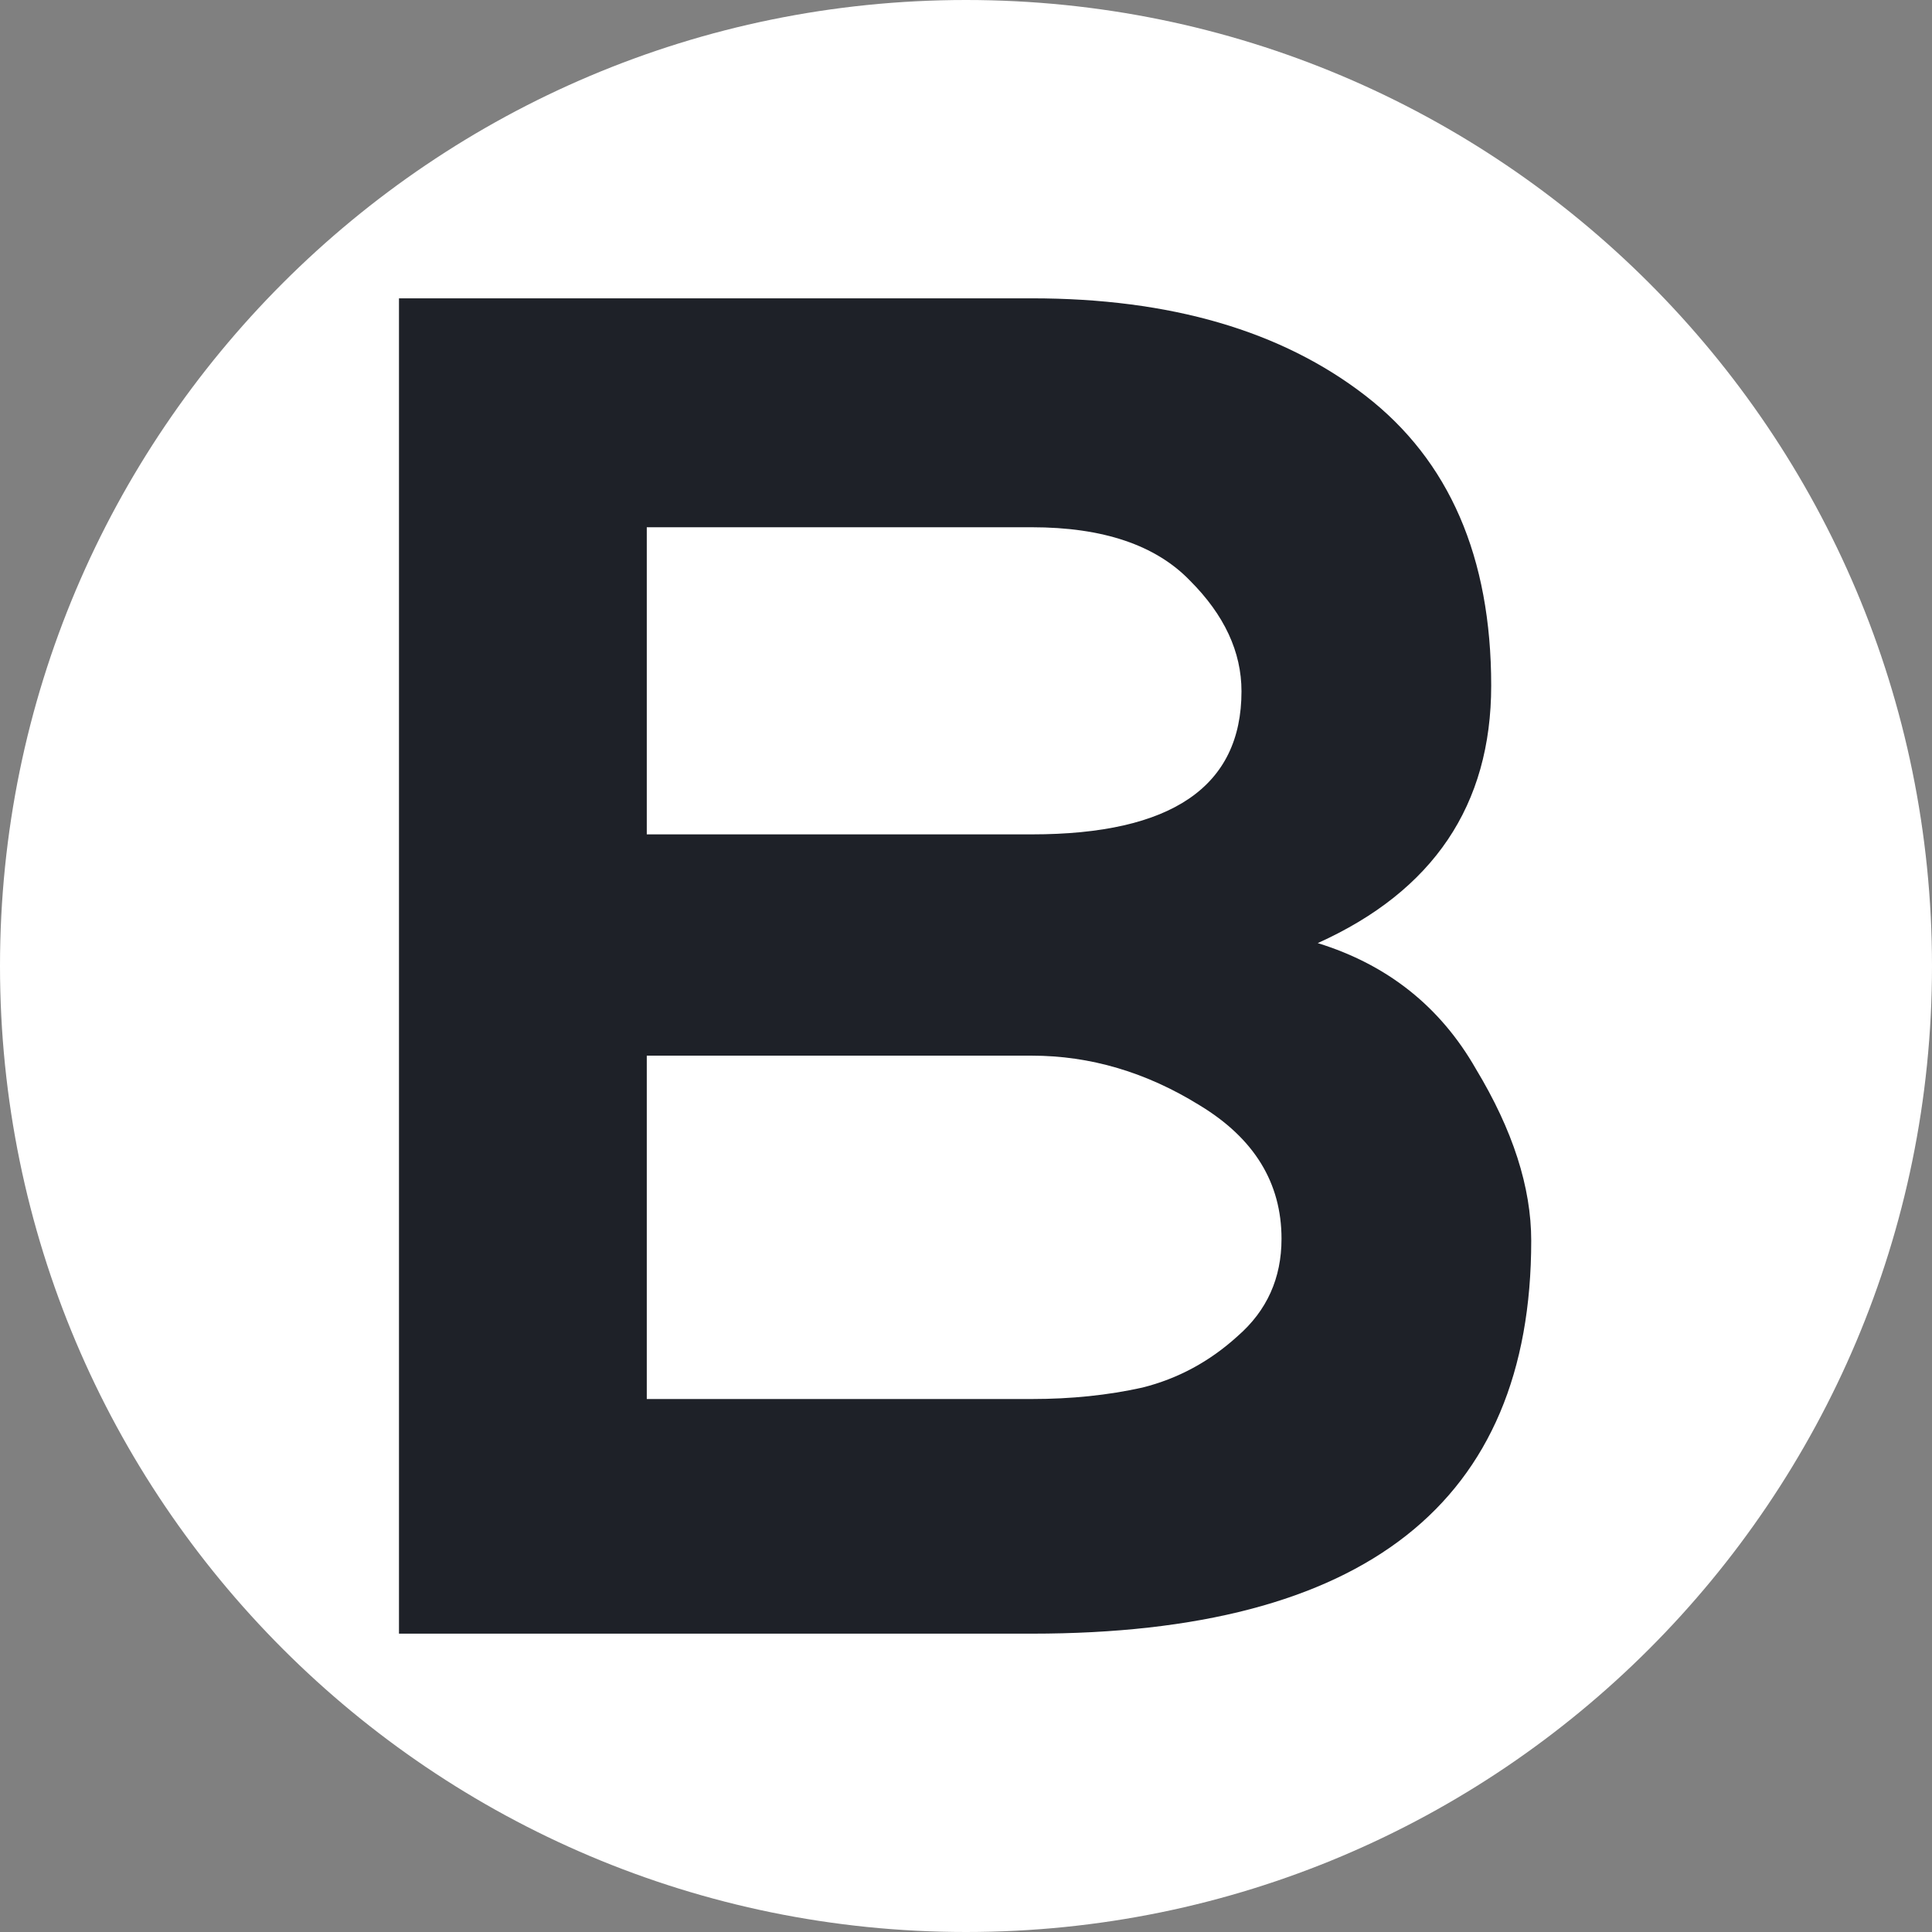 <?xml version="1.0" encoding="UTF-8"?> <svg xmlns="http://www.w3.org/2000/svg" width="350" height="350" viewBox="0 0 350 350" fill="none"><rect x="0" y="0" width="350" height="350" fill="#808080" stroke="none"/> <path d="M350 175C350 271.65 271.65 350 175 350C78.35 350 0 271.65 0 175C0 78.35 78.35 0 175 0C271.65 0 350 78.35 350 175Z" fill="white"></path> <path d="M117.17 191.242V253.446H186.923C194.06 253.446 200.736 252.755 206.952 251.373C213.397 249.76 219.153 246.65 224.217 242.042C229.512 237.434 232.159 231.56 232.159 224.418C232.159 214.28 227.21 206.217 217.311 200.227C207.642 194.237 197.513 191.242 186.923 191.242H117.17ZM117.17 95.516V151.154H186.923C212.246 151.154 224.908 142.515 224.908 125.236C224.908 118.094 221.8 111.412 215.584 105.192C209.369 98.741 199.815 95.516 186.923 95.516H117.17ZM186.923 54.046C212.016 54.046 232.159 59.921 247.353 71.671C262.547 83.42 270.144 100.93 270.144 124.199C270.144 145.855 259.669 161.407 238.72 170.852C251.382 174.769 260.936 182.372 267.381 193.661C274.058 204.719 277.396 215.087 277.396 224.763C277.396 272.223 247.238 295.953 186.923 295.953H72.279V54.046H186.923Z" fill="#1E2128"></path> </svg> 
